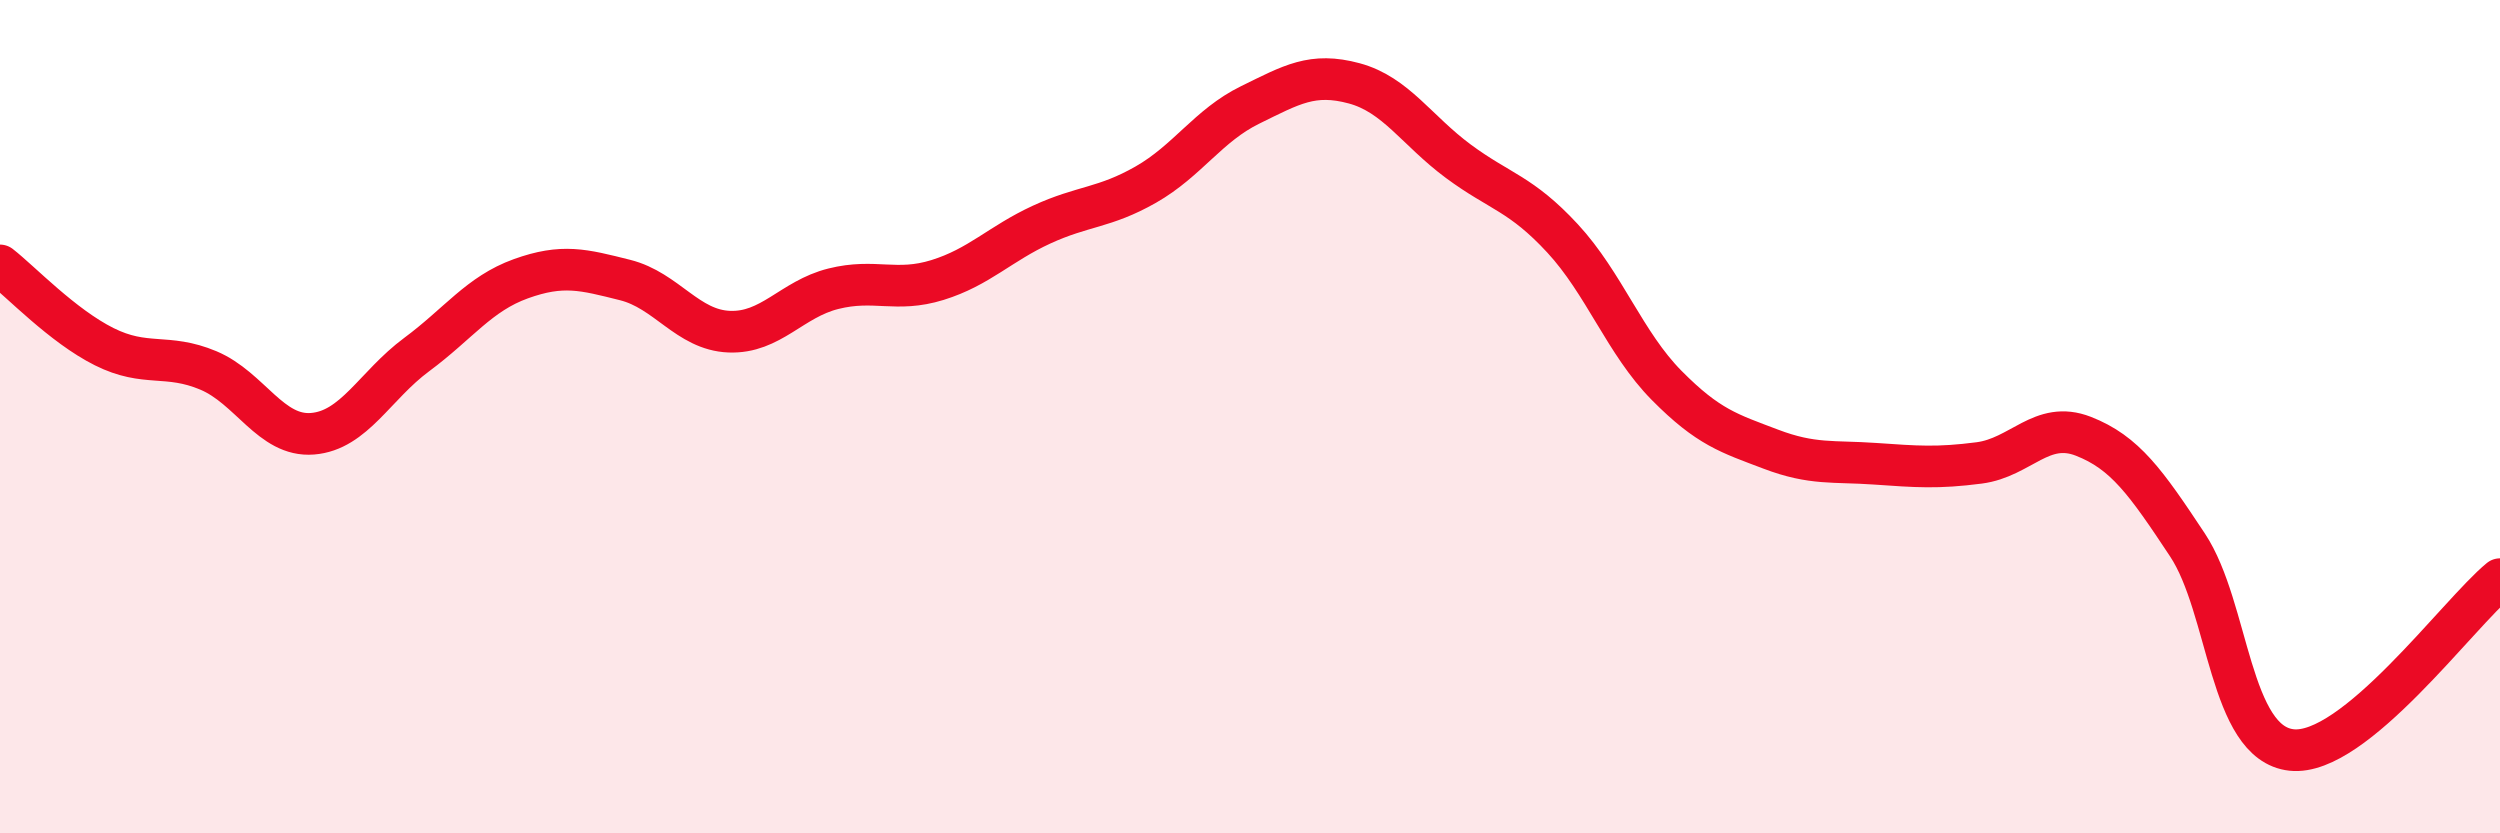 
    <svg width="60" height="20" viewBox="0 0 60 20" xmlns="http://www.w3.org/2000/svg">
      <path
        d="M 0,6.37 C 0.5,6.76 1.5,7.82 2.5,8.32 C 3.5,8.82 4,8.47 5,8.89 C 6,9.31 6.5,10.49 7.5,10.41 C 8.5,10.33 9,9.25 10,8.51 C 11,7.77 11.5,7.05 12.5,6.69 C 13.5,6.33 14,6.47 15,6.72 C 16,6.97 16.5,7.92 17.5,7.96 C 18.5,8 19,7.18 20,6.93 C 21,6.68 21.5,7.03 22.5,6.72 C 23.5,6.41 24,5.85 25,5.39 C 26,4.93 26.5,5 27.5,4.43 C 28.5,3.86 29,3.01 30,2.52 C 31,2.03 31.5,1.73 32.5,2 C 33.5,2.27 34,3.13 35,3.87 C 36,4.61 36.5,4.64 37.5,5.72 C 38.5,6.8 39,8.24 40,9.25 C 41,10.26 41.5,10.4 42.5,10.78 C 43.5,11.16 44,11.06 45,11.13 C 46,11.2 46.5,11.24 47.5,11.11 C 48.5,10.98 49,10.08 50,10.47 C 51,10.86 51.5,11.57 52.5,13.08 C 53.5,14.59 53.5,17.84 55,18 C 56.5,18.16 59,14.72 60,13.9L60 20L0 20Z"
        fill="#EB0A25"
        opacity="0.1"
        stroke-linecap="round"
        stroke-linejoin="round"
      />
      <path
        d="M 0,6.37 C 0.5,6.76 1.5,7.82 2.5,8.32 C 3.5,8.82 4,8.47 5,8.89 C 6,9.31 6.5,10.49 7.5,10.41 C 8.5,10.33 9,9.25 10,8.51 C 11,7.77 11.5,7.05 12.5,6.69 C 13.5,6.33 14,6.47 15,6.72 C 16,6.97 16.5,7.92 17.5,7.96 C 18.5,8 19,7.18 20,6.93 C 21,6.68 21.5,7.03 22.5,6.72 C 23.5,6.41 24,5.85 25,5.39 C 26,4.93 26.5,5 27.5,4.43 C 28.5,3.86 29,3.01 30,2.52 C 31,2.03 31.5,1.73 32.5,2 C 33.5,2.27 34,3.13 35,3.87 C 36,4.61 36.5,4.64 37.5,5.72 C 38.5,6.8 39,8.24 40,9.25 C 41,10.26 41.5,10.4 42.5,10.78 C 43.5,11.16 44,11.06 45,11.13 C 46,11.2 46.5,11.24 47.5,11.11 C 48.5,10.98 49,10.08 50,10.47 C 51,10.86 51.5,11.57 52.5,13.08 C 53.5,14.59 53.5,17.84 55,18 C 56.5,18.16 59,14.72 60,13.9"
        stroke="#EB0A25"
        stroke-width="1"
        fill="none"
        stroke-linecap="round"
        stroke-linejoin="round"
      />
    </svg>
  